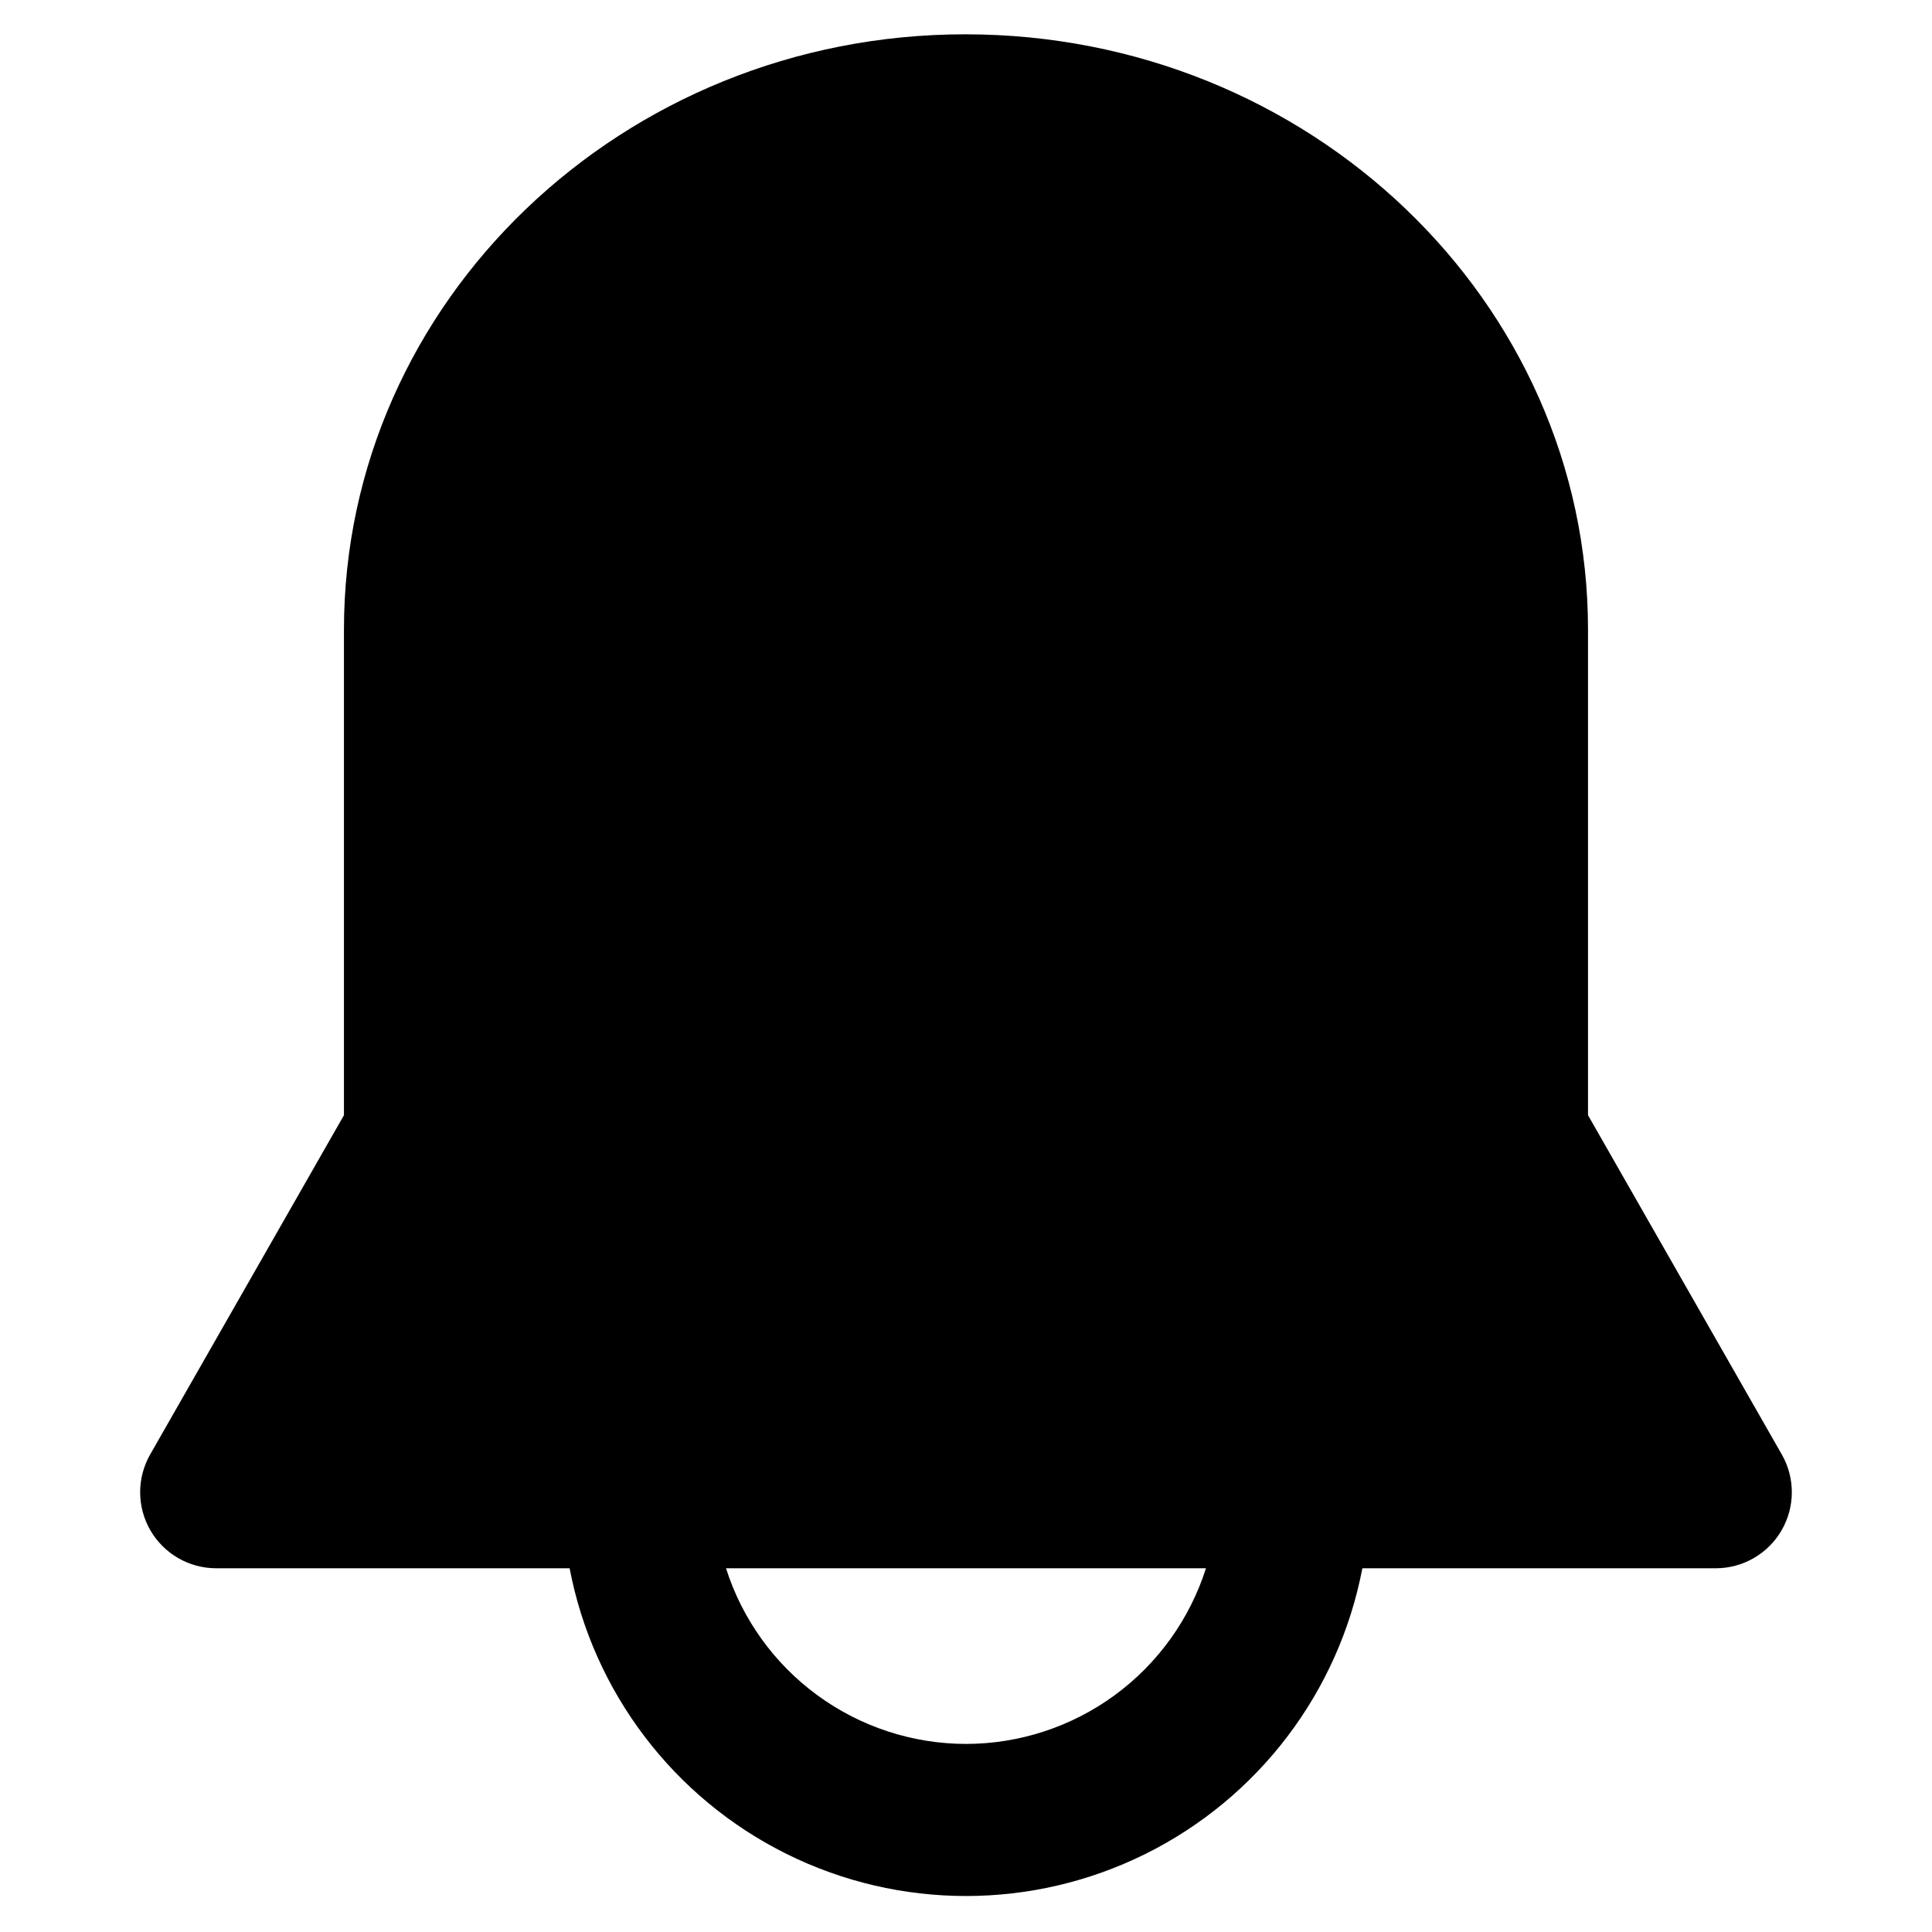 <?xml version="1.0" encoding="UTF-8"?>
<!-- Uploaded to: ICON Repo, www.iconrepo.com, Generator: ICON Repo Mixer Tools -->
<svg fill="#000000" width="800px" height="800px" version="1.1" viewBox="144 144 512 512" xmlns="http://www.w3.org/2000/svg">
 <path d="m616.2 529.46-51.359-89.918v-128.66c0-87.008-73.855-157.79-165.05-157.79-90.785 0-164.64 70.785-164.64 157.79v128.66l-51.359 89.918c-3.559 6.238-3.531 13.902 0.074 20.113 3.606 6.211 10.246 10.035 17.43 10.035h93.656c6.281 32.84 27.559 60.848 57.508 75.711 29.949 14.859 65.125 14.859 95.074 0 29.949-14.863 51.227-42.871 57.508-75.711h93.656c7.184 0 13.824-3.824 17.43-10.035 3.606-6.215 3.633-13.875 0.074-20.113zm-216.2 76.699c-14.168-0.016-27.961-4.535-39.391-12.902-11.434-8.367-19.91-20.148-24.207-33.648h127.19c-4.297 13.5-12.773 25.281-24.203 33.648-11.434 8.367-25.227 12.887-39.391 12.902z"/>
</svg>